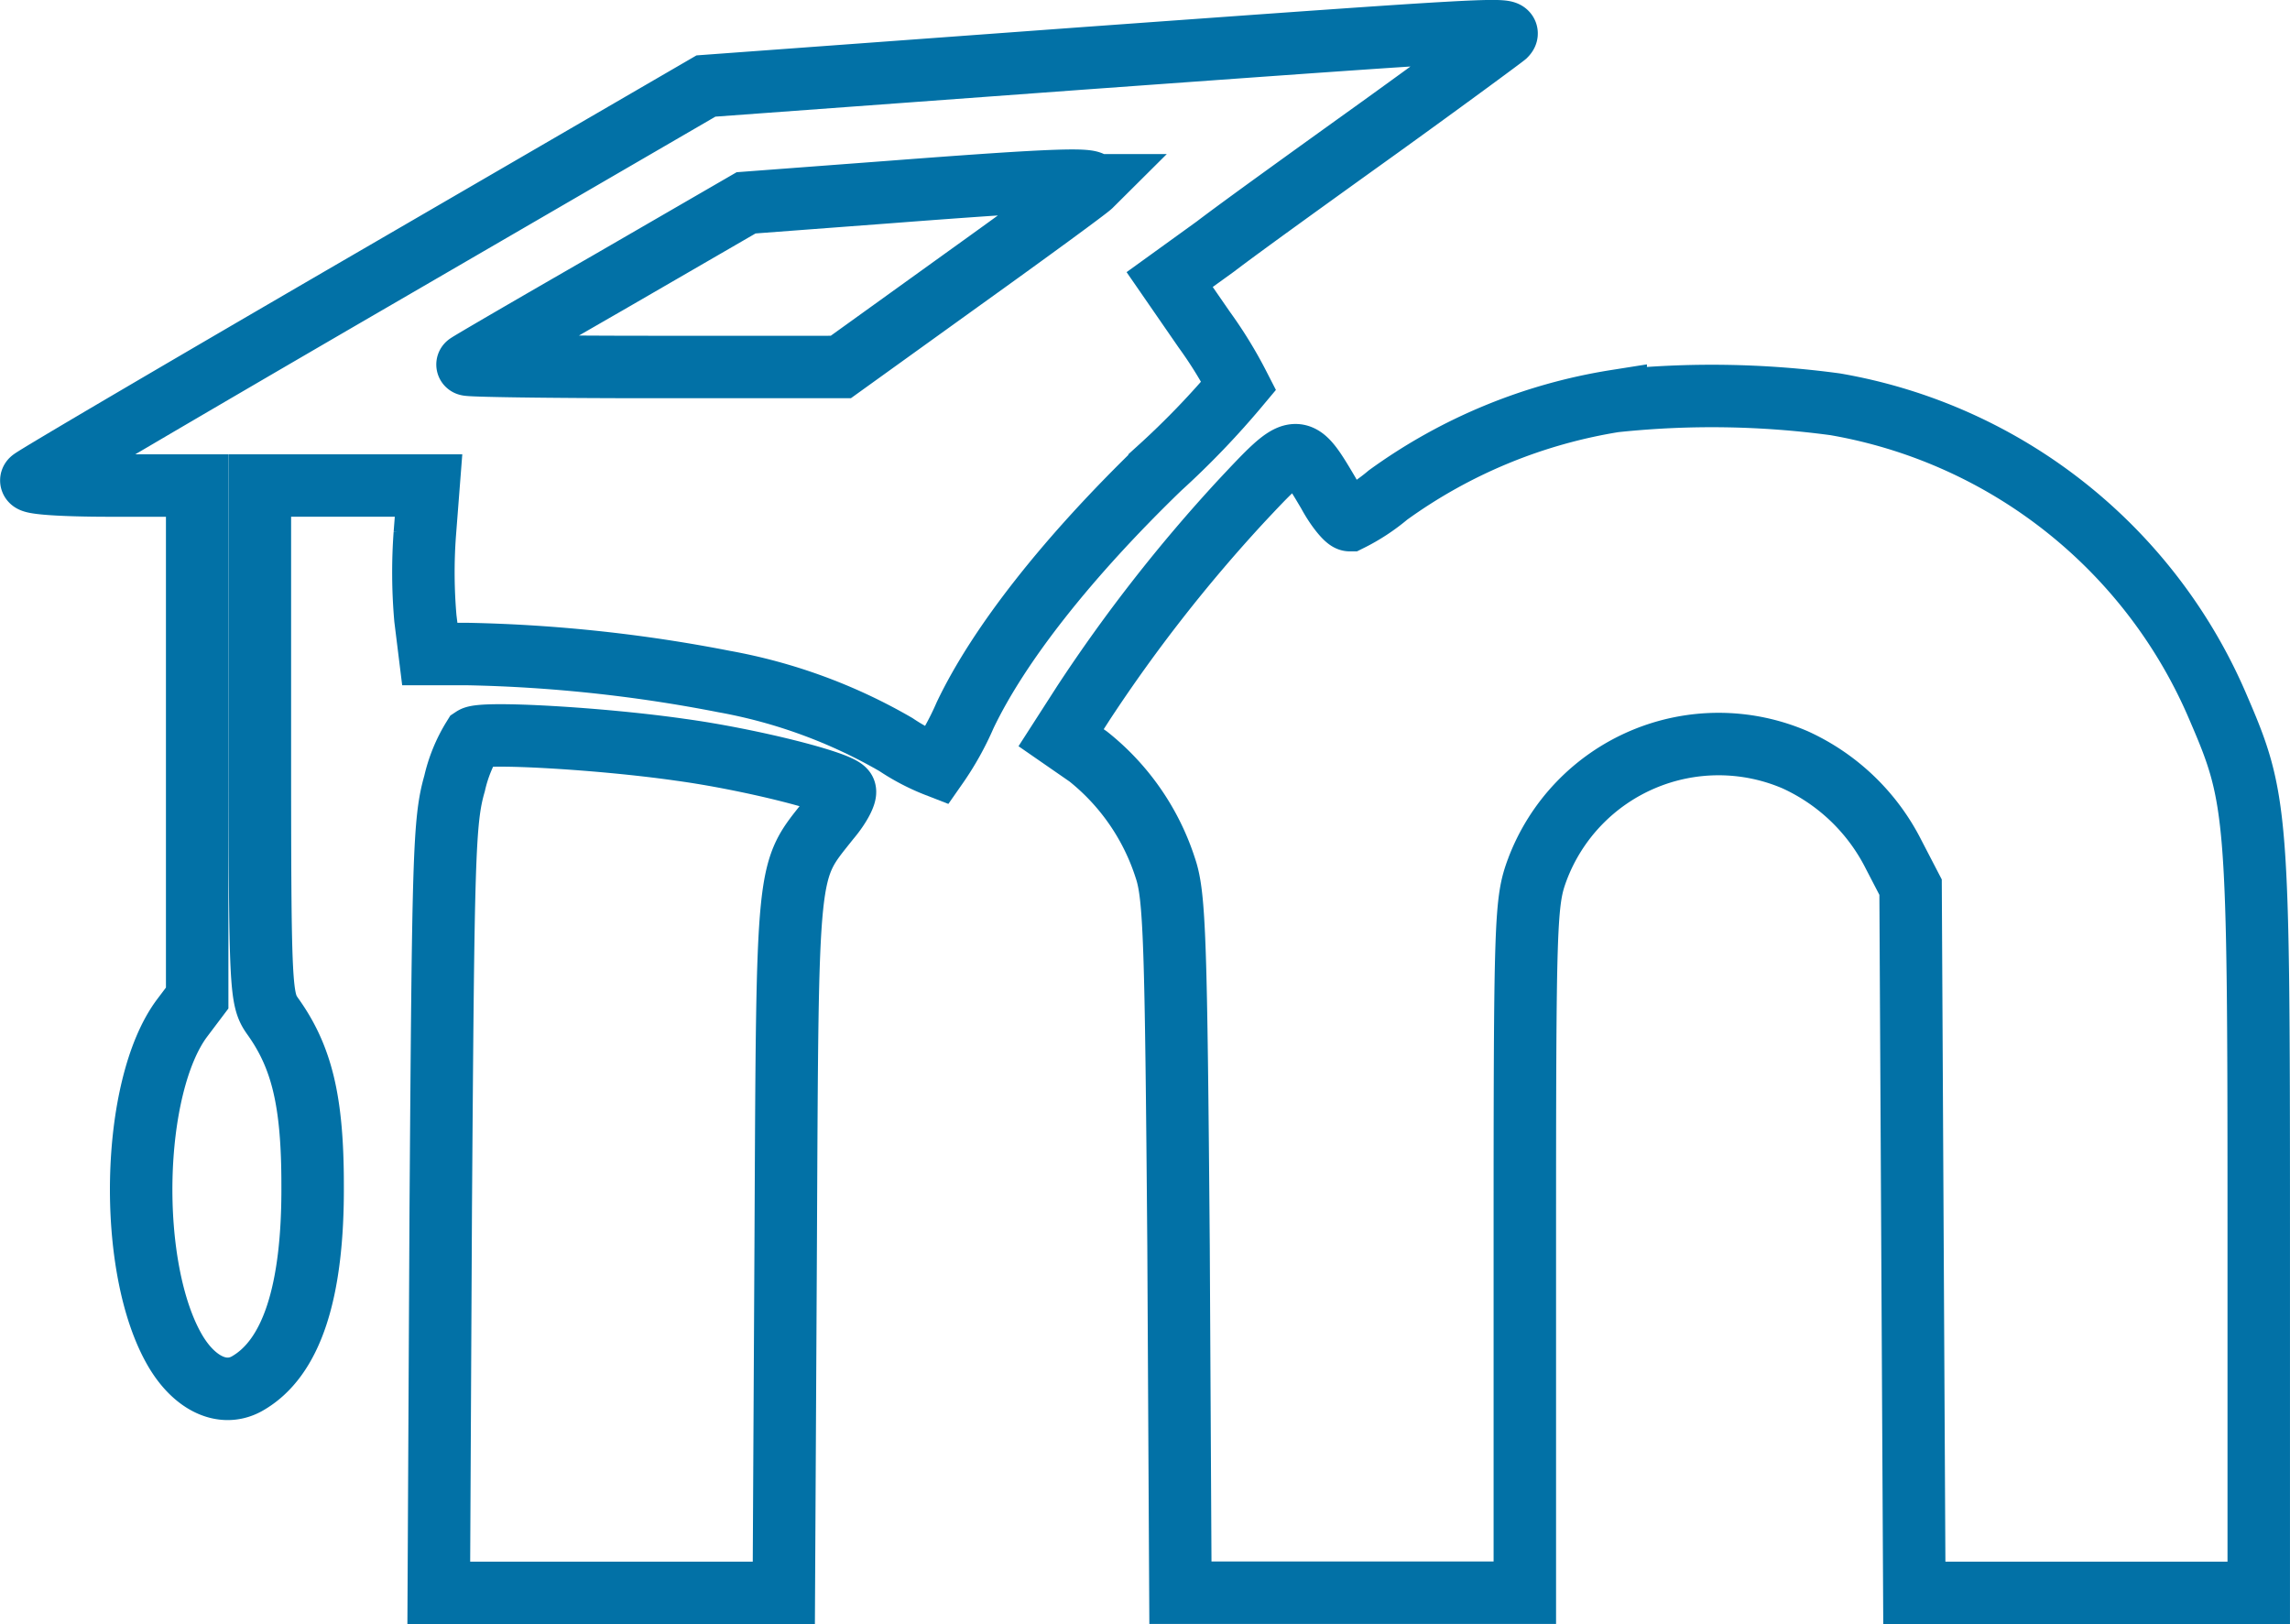 <svg xmlns="http://www.w3.org/2000/svg" width="109.973" height="78" viewBox="0 0 109.973 78">
  <g id="_5" data-name="5" transform="translate(-43.051 365.283)">
    <path id="Path_75338" data-name="Path 75338" d="M95.939-360.471l-17.986,1.319L61.9-349.828c-8.827,5.126-16.178,9.443-16.329,9.593-.181.15,1.326.27,3.826.27H53.52v24.613l-.723.959c-2.47,3.3-2.651,12.022-.331,15.979.934,1.589,2.29,2.219,3.435,1.589,2.139-1.2,3.194-4.377,3.163-9.563,0-3.987-.512-6.116-1.9-8.065-.6-.839-.633-1.2-.633-13.191v-12.322h8.1l-.181,2.338a25.5,25.5,0,0,0,.03,4.047l.211,1.709h1.868a71.392,71.392,0,0,1,12.262,1.319,25.47,25.47,0,0,1,8.255,3.028A10.059,10.059,0,0,0,89.04-326.5a13.857,13.857,0,0,0,1.356-2.428c1.627-3.418,4.941-7.615,9.34-11.872a40.221,40.221,0,0,0,3.8-3.957,20.533,20.533,0,0,0-1.657-2.7l-1.657-2.4,2.2-1.589c1.175-.9,4.76-3.478,7.893-5.726,3.163-2.278,5.845-4.257,6.025-4.407C116.727-361.97,115.884-361.91,95.939-360.471Zm.512,6.086c-.181.18-2.922,2.189-6.146,4.5l-5.875,4.227H75.392c-4.941,0-8.948-.06-8.888-.12s3.1-1.829,6.749-3.927l6.628-3.837,6.779-.51c8.255-.633,10.153-.693,9.791-.333Z" transform="translate(-1 -2)" fill="none" stroke="#0271a6" stroke-width="3"/>
    <path id="Path_75339" data-name="Path 75339" d="M233.733-307.574a25.434,25.434,0,0,0-10.936,4.519,9.125,9.125,0,0,1-1.838,1.205c-.151,0-.633-.572-1.024-1.3-1.476-2.5-1.506-2.47-4.188.392a74.749,74.749,0,0,0-7.562,9.671L207.1-291.4l1.3.9a11.231,11.231,0,0,1,3.706,5.363c.452,1.326.512,3.555.633,18.137l.09,16.66h16.54V-266.9c0-15.817.03-16.63.6-18.167a9.3,9.3,0,0,1,5.063-5.286,9.3,9.3,0,0,1,7.319.014,9.885,9.885,0,0,1,4.73,4.549l.813,1.567.09,16.932.09,16.962h16.54V-268.1c0-19.673-.06-20.366-1.928-24.7a24.518,24.518,0,0,0-18.408-14.612,44.154,44.154,0,0,0-10.545-.158Z" transform="translate(-113.091 -38.454)" fill="none" stroke="#0271a6" stroke-width="3"/>
    <path id="Path_75340" data-name="Path 75340" d="M109.557-253.565a7.154,7.154,0,0,0-.9,2.2c-.512,1.777-.542,3.555-.663,20.4L107.9-212.5h16.57l.09-16.811c.09-18.528.03-17.745,2.079-20.336.512-.6.844-1.235.753-1.386-.271-.422-4.579-1.506-7.893-1.958C115.733-253.534,110.009-253.866,109.557-253.565Z" transform="translate(-43.777 -76.285)" fill="none" stroke="#0271a6" stroke-width="3"/>
  </g>
</svg>
